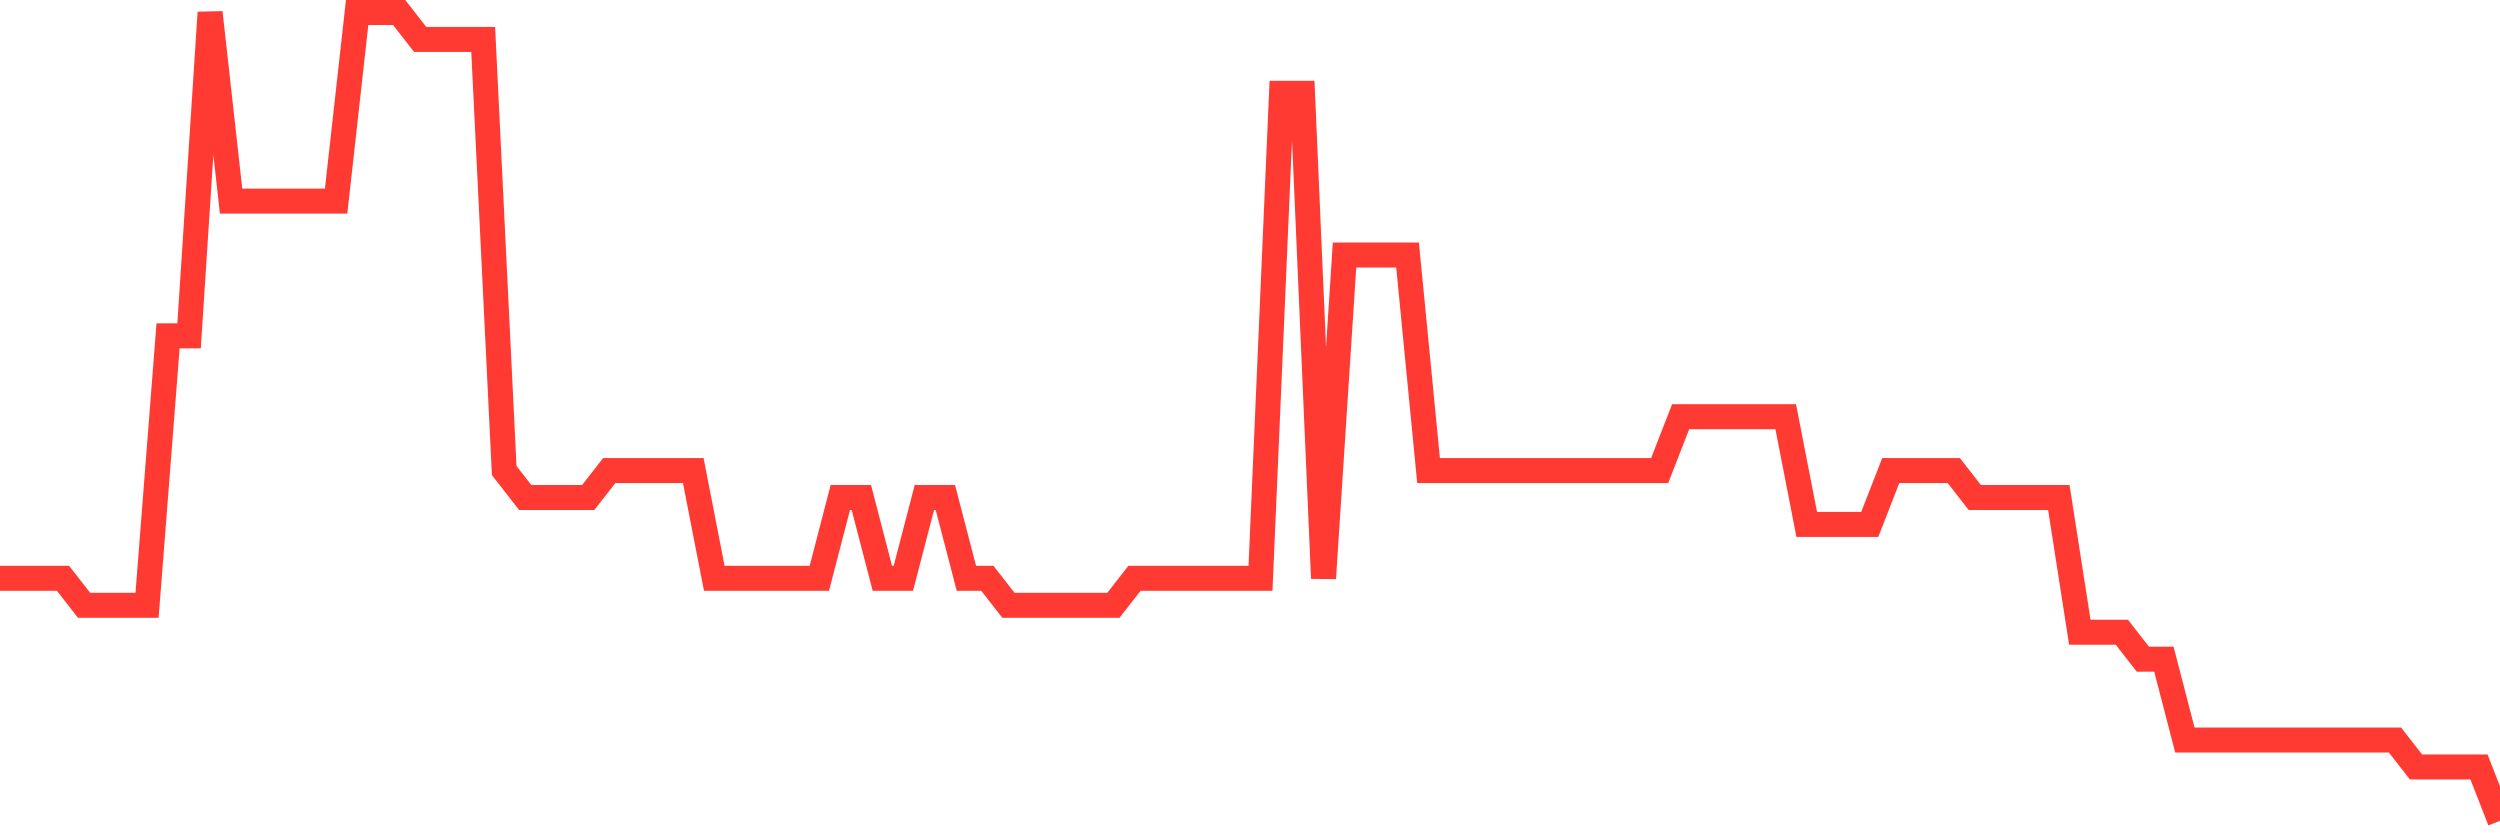 <svg
  xmlns="http://www.w3.org/2000/svg"
  xmlns:xlink="http://www.w3.org/1999/xlink"
  width="120"
  height="40"
  viewBox="0 0 120 40"
  preserveAspectRatio="none"
>
  <polyline
    points="0,27.76 1.008,27.76 2.017,27.76 3.025,27.76 4.034,29.053 5.042,29.053 6.05,29.053 7.059,29.053 8.067,16.12 9.076,16.12 10.084,0.6 11.092,9.653 12.101,9.653 13.109,9.653 14.118,9.653 15.126,9.653 16.134,9.653 17.143,0.6 18.151,0.6 19.16,0.6 20.168,1.893 21.176,1.893 22.185,1.893 23.193,1.893 24.202,22.587 25.21,23.88 26.218,23.88 27.227,23.88 28.235,23.88 29.244,22.587 30.252,22.587 31.261,22.587 32.269,22.587 33.277,22.587 34.286,27.76 35.294,27.76 36.303,27.76 37.311,27.76 38.319,27.76 39.328,27.76 40.336,23.88 41.345,23.88 42.353,27.76 43.361,27.76 44.37,23.88 45.378,23.88 46.387,27.76 47.395,27.76 48.403,29.053 49.412,29.053 50.42,29.053 51.429,29.053 52.437,29.053 53.445,29.053 54.454,27.76 55.462,27.76 56.471,27.76 57.479,27.76 58.487,27.76 59.496,27.76 60.504,27.76 61.513,4.48 62.521,4.48 63.529,27.76 64.538,12.24 65.546,12.24 66.555,12.24 67.563,12.24 68.571,22.587 69.58,22.587 70.588,22.587 71.597,22.587 72.605,22.587 73.613,22.587 74.622,22.587 75.63,22.587 76.639,22.587 77.647,22.587 78.655,22.587 79.664,22.587 80.672,20 81.681,20 82.689,20 83.697,20 84.706,20 85.714,20 86.723,25.173 87.731,25.173 88.739,25.173 89.748,25.173 90.756,22.587 91.765,22.587 92.773,22.587 93.782,22.587 94.79,23.88 95.798,23.88 96.807,23.88 97.815,23.88 98.824,23.88 99.832,30.347 100.84,30.347 101.849,30.347 102.857,31.64 103.866,31.64 104.874,35.52 105.882,35.52 106.891,35.52 107.899,35.52 108.908,35.52 109.916,35.52 110.924,35.52 111.933,35.52 112.941,35.52 113.95,35.52 114.958,35.52 115.966,36.813 116.975,36.813 117.983,36.813 118.992,36.813 120,39.4"
    fill="none"
    stroke="#ff3a33"
    stroke-width="1.2"
  >
  </polyline>
</svg>